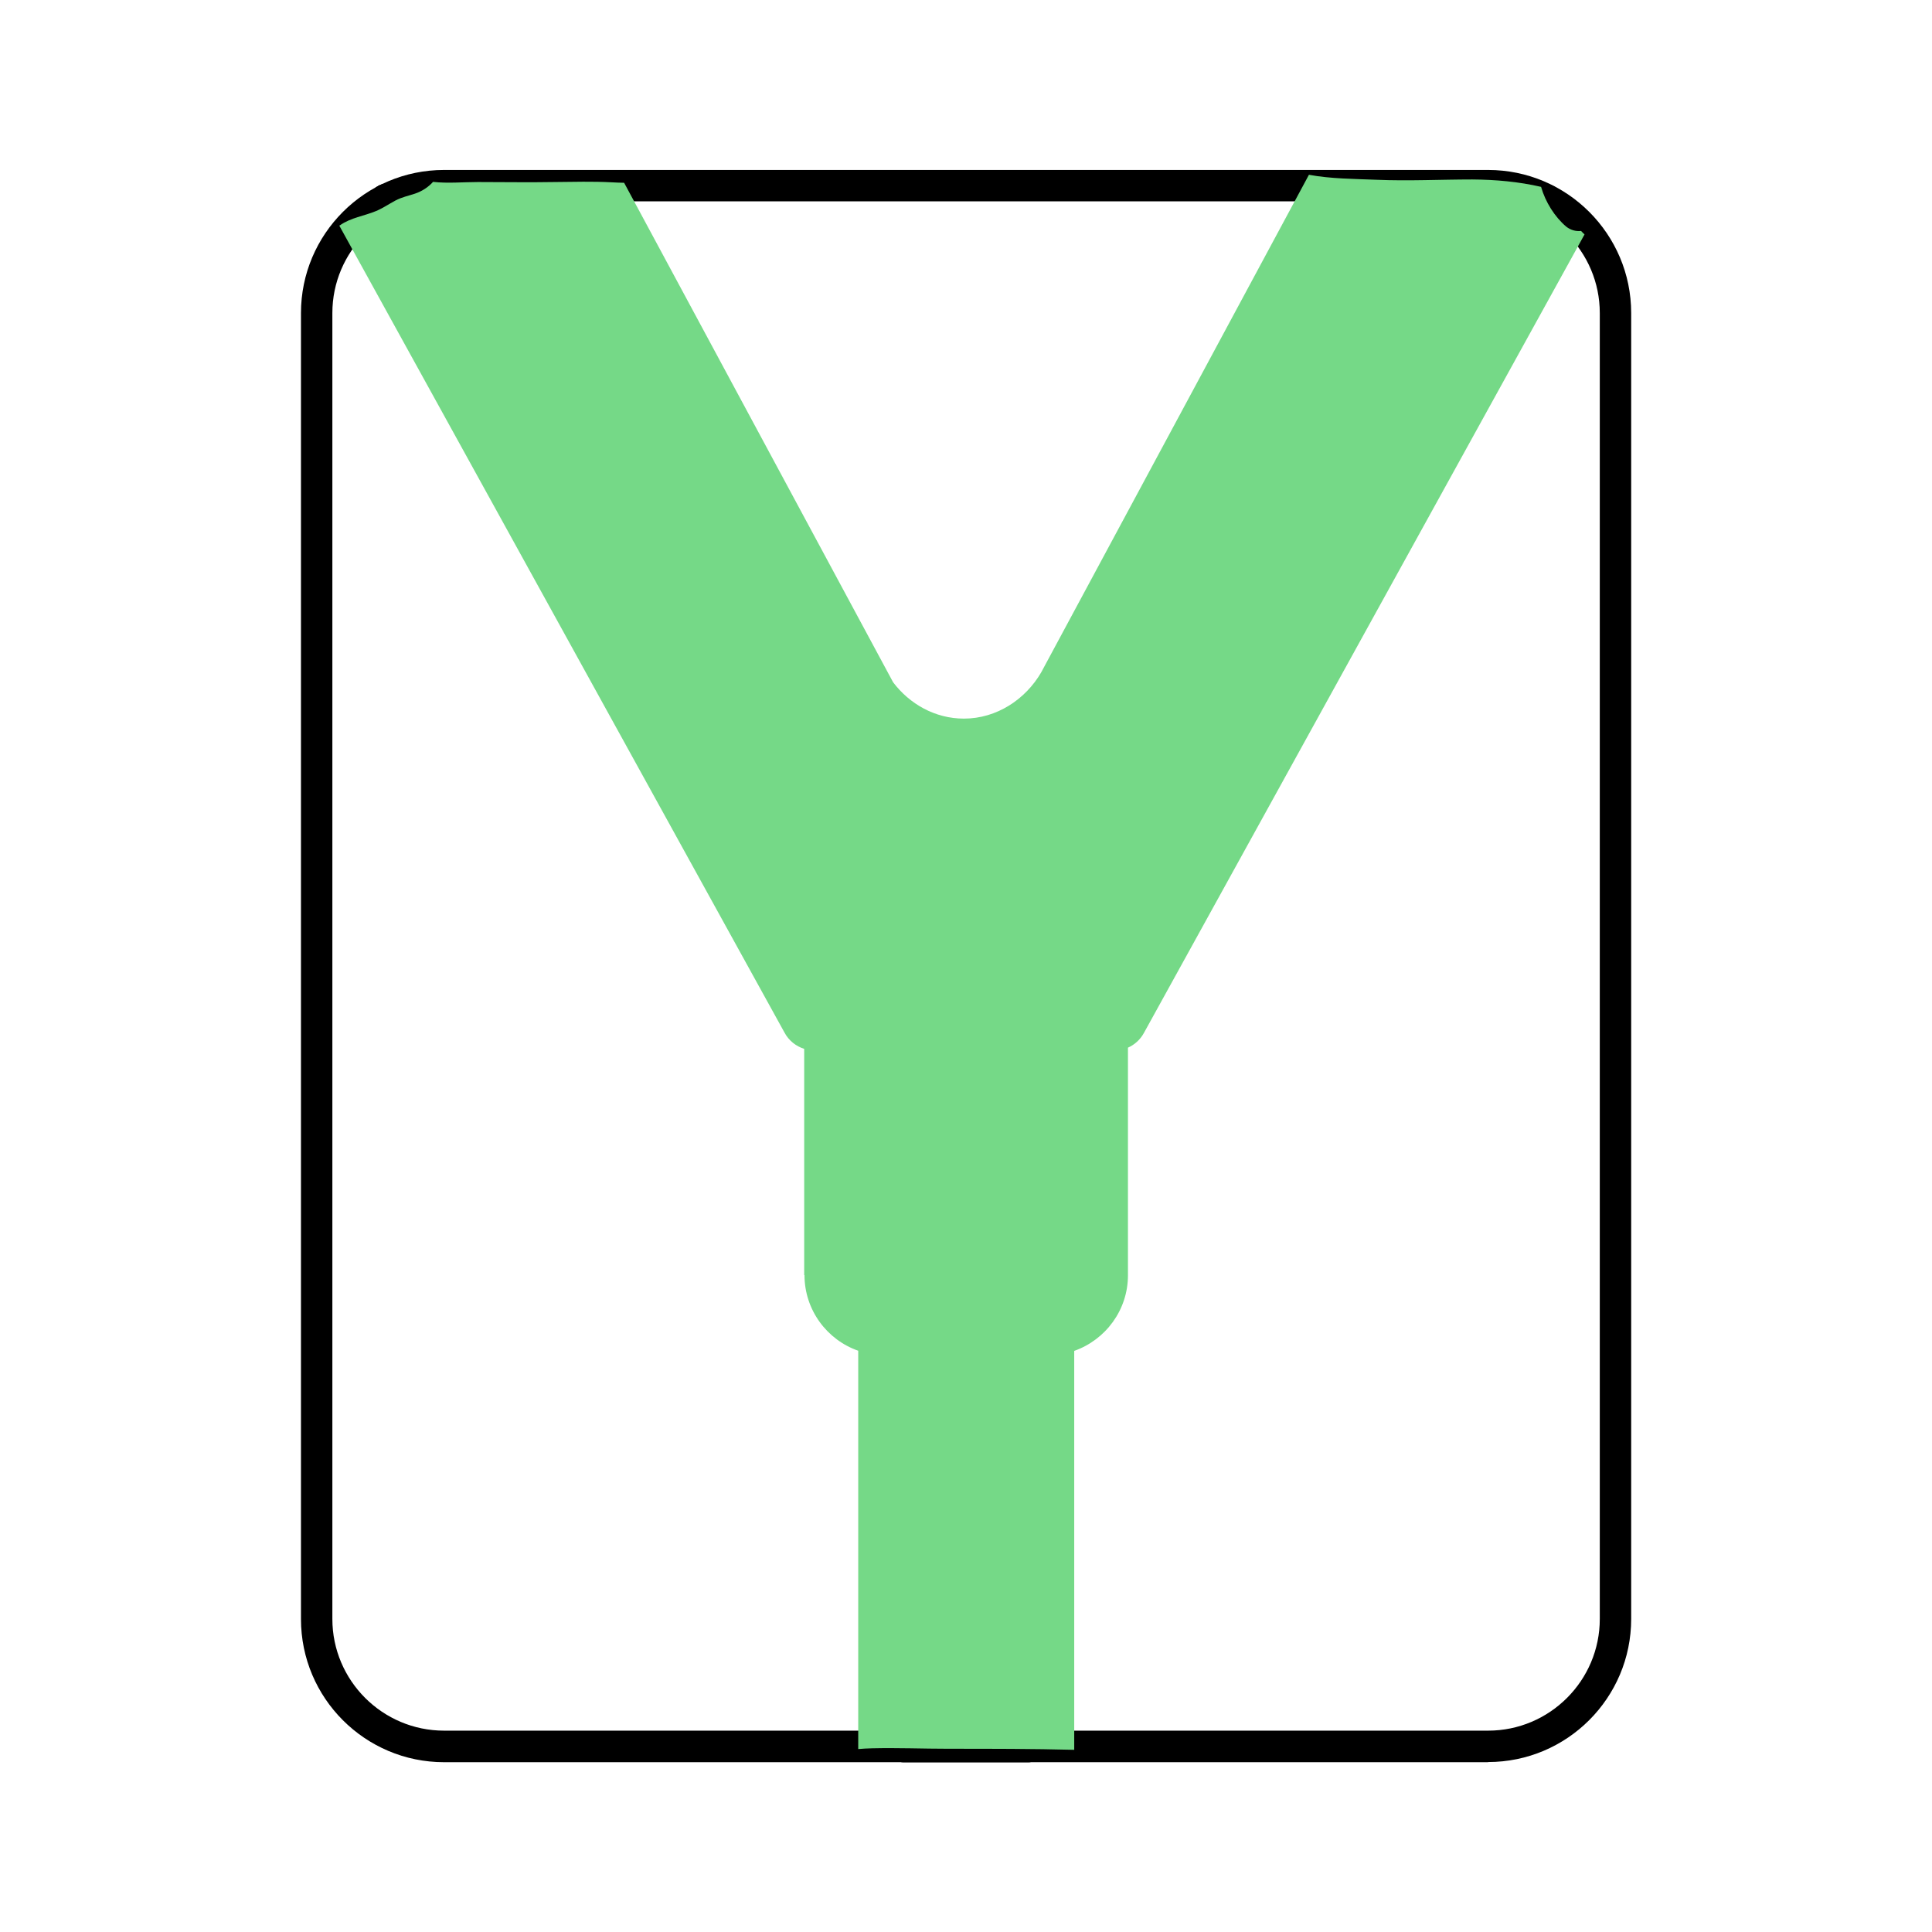 <svg viewBox="0 0 128 128" xmlns="http://www.w3.org/2000/svg">
  <defs>
    <style>
      .cls-1 {
        mix-blend-mode: multiply;
      }

      .cls-1, .cls-2 {
        isolation: isolate;
      }

      .cls-3 {
        fill: #75d987;
      }
    </style>
  </defs>
  <g class="cls-2">
    <g data-name="Livello 1" id="Livello_1">
      <path d="M98.58,116.75H29.42c-5.23,0-9.48-4.25-9.48-9.48V20.74c0-5.23,4.25-9.48,9.48-9.48h69.17c5.23,0,9.48,4.25,9.48,9.48v86.52c0,5.23-4.25,9.48-9.48,9.48ZM29.42,13.34c-4.08,0-7.4,3.32-7.4,7.4v86.52c0,4.08,3.32,7.4,7.4,7.4h69.17c4.08,0,7.4-3.32,7.4-7.4V20.74c0-4.08-3.32-7.4-7.4-7.4H29.42Z"></path>
      <path d="M69.11,87.75h-10.21c-1.96,0-3.56-1.59-3.56-3.56v-21.73c0-1.96,1.59-3.56,3.56-3.56h10.21c1.96,0,3.56,1.59,3.56,3.56v21.73c0,1.96-1.59,3.56-3.56,3.56ZM58.89,61.01c-.81,0-1.47.66-1.47,1.47v21.73c0,.81.66,1.47,1.47,1.47h10.21c.81,0,1.47-.66,1.47-1.47v-21.73c0-.81-.66-1.47-1.47-1.47h-10.21Z"></path>
      <path d="M68.14,116.75h-8.29c-.58,0-1.04-.47-1.04-1.04v-28.99c0-.58.47-1.04,1.04-1.04h8.29c.58,0,1.04.47,1.04,1.04v28.99c0,.58-.47,1.04-1.04,1.04ZM60.9,114.66h6.2v-26.9h-6.2v26.9Z"></path>
      <g>
        <path d="M63.12,60.8c-.37,0-.73-.2-.92-.54L36.25,13c-.28-.51-.09-1.14.41-1.42.51-.28,1.14-.09,1.42.41l25.95,47.26c.28.51.09,1.14-.41,1.42-.16.09-.33.13-.5.13Z"></path>
        <path d="M56.29,70.63c-.37,0-.73-.2-.92-.54L24.65,13.73c-.28-.51-.09-1.14.42-1.42.51-.28,1.14-.09,1.42.42l30.72,56.36c.28.51.09,1.14-.42,1.42-.16.09-.33.13-.5.13Z"></path>
      </g>
      <g>
        <path d="M64.88,60.8c-.17,0-.34-.04-.5-.13-.51-.28-.69-.91-.41-1.42l25.95-47.26c.28-.51.91-.69,1.42-.41.51.28.69.91.41,1.42l-25.95,47.26c-.19.35-.55.54-.92.54Z"></path>
        <path d="M71.71,70.63c-.17,0-.34-.04-.5-.13-.51-.28-.69-.91-.42-1.42l30.71-56.33c.28-.51.91-.69,1.42-.42.51.28.69.91.42,1.42l-30.71,56.33c-.19.35-.55.54-.92.54Z"></path>
      </g>
      <g>
        <path d="M69.11,87.75h-10.21c-1.96,0-3.56-1.59-3.56-3.56v-21.73c0-1.96,1.59-3.56,3.56-3.56h10.21c1.96,0,3.56,1.59,3.56,3.56v21.73c0,1.96-1.59,3.56-3.56,3.56ZM58.89,61.01c-.81,0-1.47.66-1.47,1.47v21.73c0,.81.66,1.47,1.47,1.47h10.21c.81,0,1.47-.66,1.47-1.47v-21.73c0-.81-.66-1.47-1.47-1.47h-10.21Z"></path>
        <path d="M68.14,116.75h-8.29c-.58,0-1.04-.47-1.04-1.04v-28.99c0-.58.47-1.04,1.04-1.04h8.29c.58,0,1.04.47,1.04,1.04v28.99c0,.58-.47,1.04-1.04,1.04ZM60.9,114.66h6.2v-26.9h-6.2v26.9Z"></path>
        <g>
          <path d="M63.12,60.8c-.37,0-.73-.2-.92-.54L36.25,13c-.28-.51-.09-1.14.41-1.42.51-.28,1.14-.09,1.42.41l25.95,47.26c.28.51.09,1.14-.41,1.42-.16.09-.33.13-.5.13Z"></path>
          <path d="M56.29,70.63c-.37,0-.73-.2-.92-.54L24.65,13.73c-.28-.51-.09-1.14.42-1.42.51-.28,1.14-.09,1.42.42l30.72,56.36c.28.51.09,1.14-.42,1.42-.16.09-.33.13-.5.13Z"></path>
        </g>
        <g>
          <path d="M64.88,60.8c-.17,0-.34-.04-.5-.13-.51-.28-.69-.91-.41-1.42l25.95-47.26c.28-.51.91-.69,1.42-.41.51.28.69.91.41,1.42l-25.95,47.26c-.19.35-.55.54-.92.54Z"></path>
          <path d="M71.71,70.63c-.17,0-.34-.04-.5-.13-.51-.28-.69-.91-.42-1.42l30.71-56.33c.28-.51.91-.69,1.42-.42.51.28.69.91.42,1.42l-30.71,56.33c-.19.35-.55.54-.92.54Z"></path>
        </g>
      </g>
      <path d="M69.11,87.75h-10.21c-1.96,0-3.56-1.59-3.56-3.56v-21.73c0-1.96,1.59-3.56,3.56-3.56h10.21c1.96,0,3.56,1.59,3.56,3.56v21.73c0,1.96-1.59,3.56-3.56,3.56ZM58.89,61.01c-.81,0-1.47.66-1.47,1.47v21.73c0,.81.66,1.47,1.47,1.47h10.21c.81,0,1.47-.66,1.47-1.47v-21.73c0-.81-.66-1.47-1.47-1.47h-10.21Z"></path>
      <g class="cls-1">
        <path d="M53.3,84.48c0,2.31,1.49,4.29,3.56,5.01v26.39c.3-.03.6-.04.91-.05,1.7-.04,3.4.03,5.1.03,2.77,0,5.53,0,8.3.07v-26.43c2.07-.73,3.56-2.7,3.56-5.01v-15.08c.43-.19.81-.52,1.06-.98l29.19-52.9c-.08-.07-.16-.15-.23-.23-.33.04-.69-.05-.99-.29-.76-.65-1.37-1.62-1.66-2.63-1.47-.34-3-.48-4.56-.49-2.11,0-4.22.11-6.34.02-1.49-.06-3.01-.06-4.48-.33l-17.74,32.97c-1.03,1.77-2.93,3.06-5.12,3.06-1.92,0-3.61-.98-4.69-2.41L41.35,12.11c-.27,0-.54-.02-.8-.03-1.28-.07-2.53-.03-3.82-.02-1.69.03-3.37,0-5.06,0-.99,0-2,.1-2.98-.01-.32.36-.75.63-1.2.78-.45.15-.87.23-1.3.46-.43.23-.82.5-1.27.69-.82.34-1.65.43-2.39.94-.02.01-.03.02-.05.03l29.5,53.47c.29.54.77.9,1.3,1.07v14.99h0Z" class="cls-3"></path>
      </g>
    </g>
  </g>
</svg>